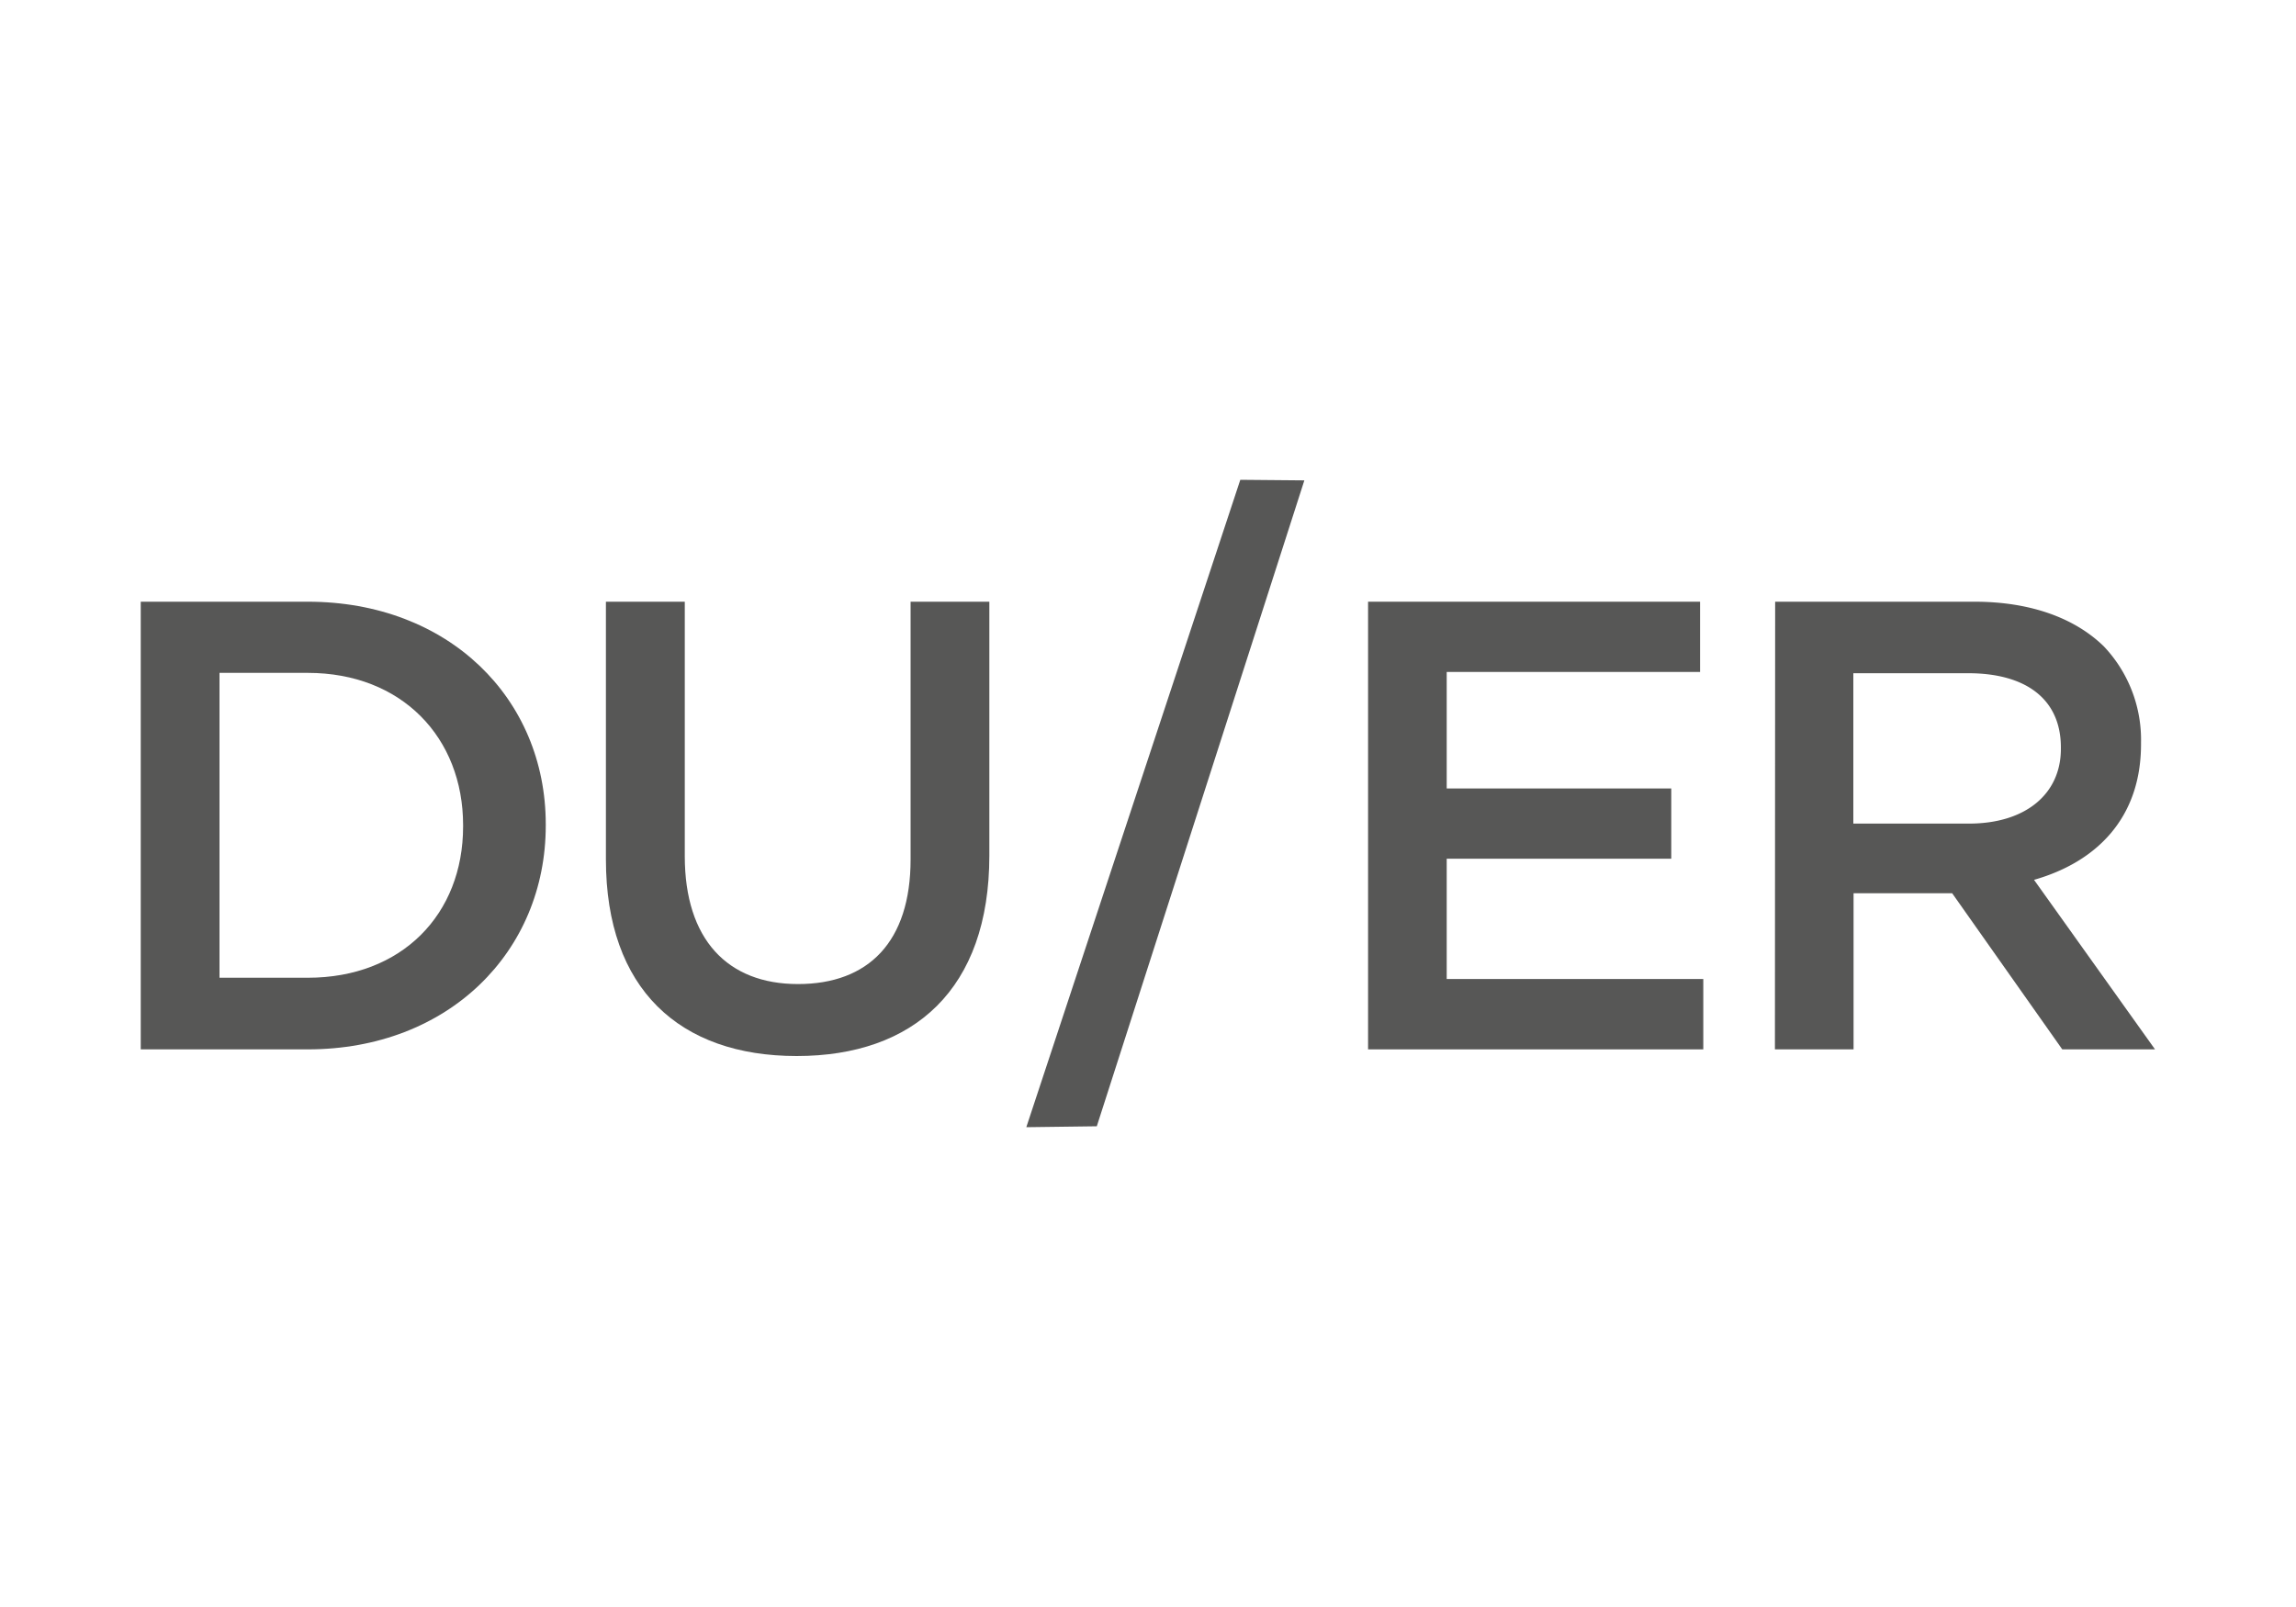 <svg id="Ebene_1" data-name="Ebene 1" xmlns="http://www.w3.org/2000/svg" viewBox="0 0 200 140"><defs><style>.cls-1{fill:#575756;}</style></defs><path class="cls-1" d="M26.81,85.18C35,85.18,40.34,79.66,40.34,72v-.11c0-7.63-5.34-13.27-13.53-13.27H19.12V85.18ZM12.26,52.42H26.81c12.25,0,20.73,8.41,20.73,19.39v.11c0,11-8.48,19.5-20.73,19.5H12.26Z"/><path class="cls-1" d="M52.78,74.87V52.42h6.87V74.59c0,7.25,3.72,11.14,9.86,11.14s9.81-3.68,9.81-10.86V52.42h6.86V74.53C86.18,86.18,79.59,92,69.4,92S52.78,86.18,52.78,74.87"/><polygon class="cls-1" points="119.17 52.42 148.09 52.42 148.09 58.54 126.02 58.54 126.02 68.69 145.58 68.69 145.58 74.81 126.02 74.81 126.02 85.29 148.37 85.29 148.37 91.42 119.17 91.42 119.17 52.42"/><path class="cls-1" d="M171.52,71.75c4.9,0,8-2.56,8-6.52v-.11c0-4.18-3-6.47-8.08-6.47h-10v13.1ZM154.63,52.42H172c4.9,0,8.75,1.44,11.26,3.89a11.84,11.84,0,0,1,3.24,8.42v.11c0,6.4-3.85,10.25-9.32,11.81l10.54,14.77h-8.08l-9.59-13.6h-8.59v13.6h-6.85Z"/><polygon class="cls-1" points="108.04 41.8 89.4 98.2 95.54 98.12 113.62 41.85 108.04 41.8"/></svg>